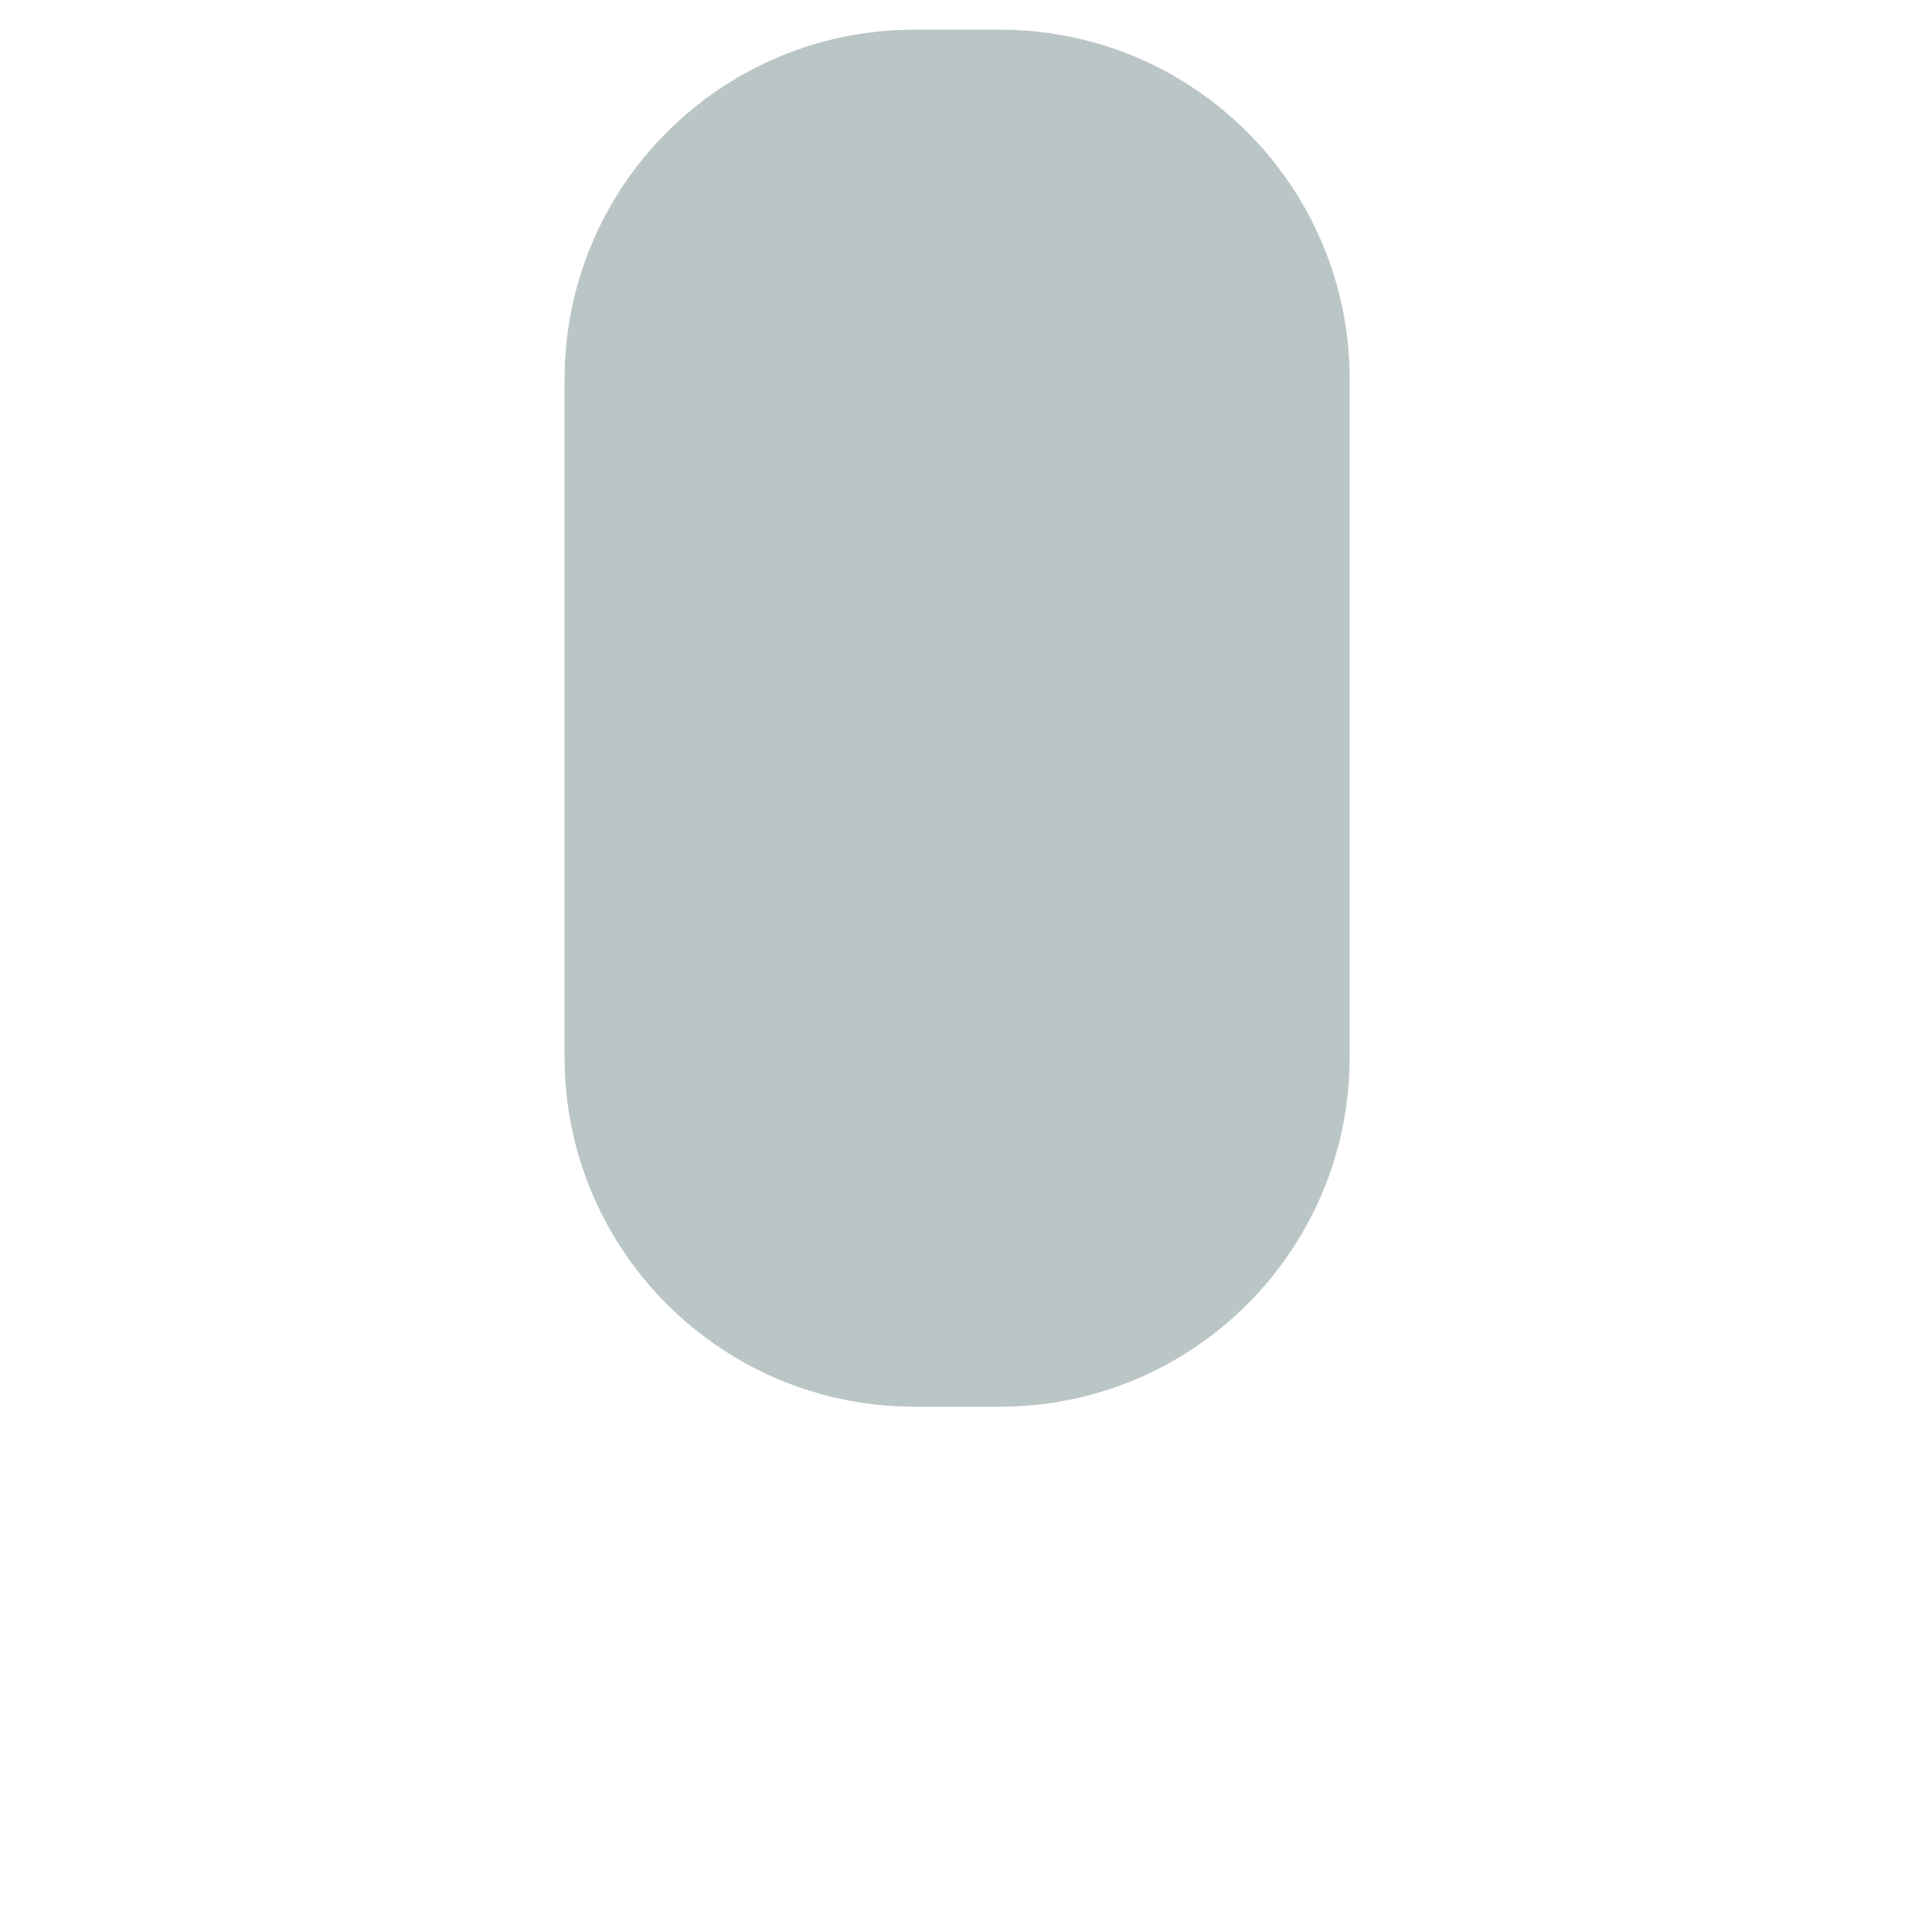 <?xml version="1.0" encoding="iso-8859-1"?>
<!-- Generator: Adobe Illustrator 19.2.1, SVG Export Plug-In . SVG Version: 6.00 Build 0)  -->
<!DOCTYPE svg PUBLIC "-//W3C//DTD SVG 1.1//EN" "http://www.w3.org/Graphics/SVG/1.1/DTD/svg11.dtd">
<svg version="1.1" xmlns="http://www.w3.org/2000/svg" xmlns:xlink="http://www.w3.org/1999/xlink" x="0px" y="0px"
	 viewBox="0 0 512 512" enable-background="new 0 0 512 512" xml:space="preserve">
<g id="Layer_3">
	<path fill="#BAC5C6" d="M357.675,280.143c0,51.164-41.494,92.641-92.679,92.641h-22.699c-51.185,0-92.679-41.477-92.679-92.641
		V100.51c0-51.164,41.494-92.641,92.679-92.641h22.699c51.185,0,92.679,41.477,92.679,92.641V280.143z"/>
</g>
<g id="Layer_1">
</g>
</svg>
